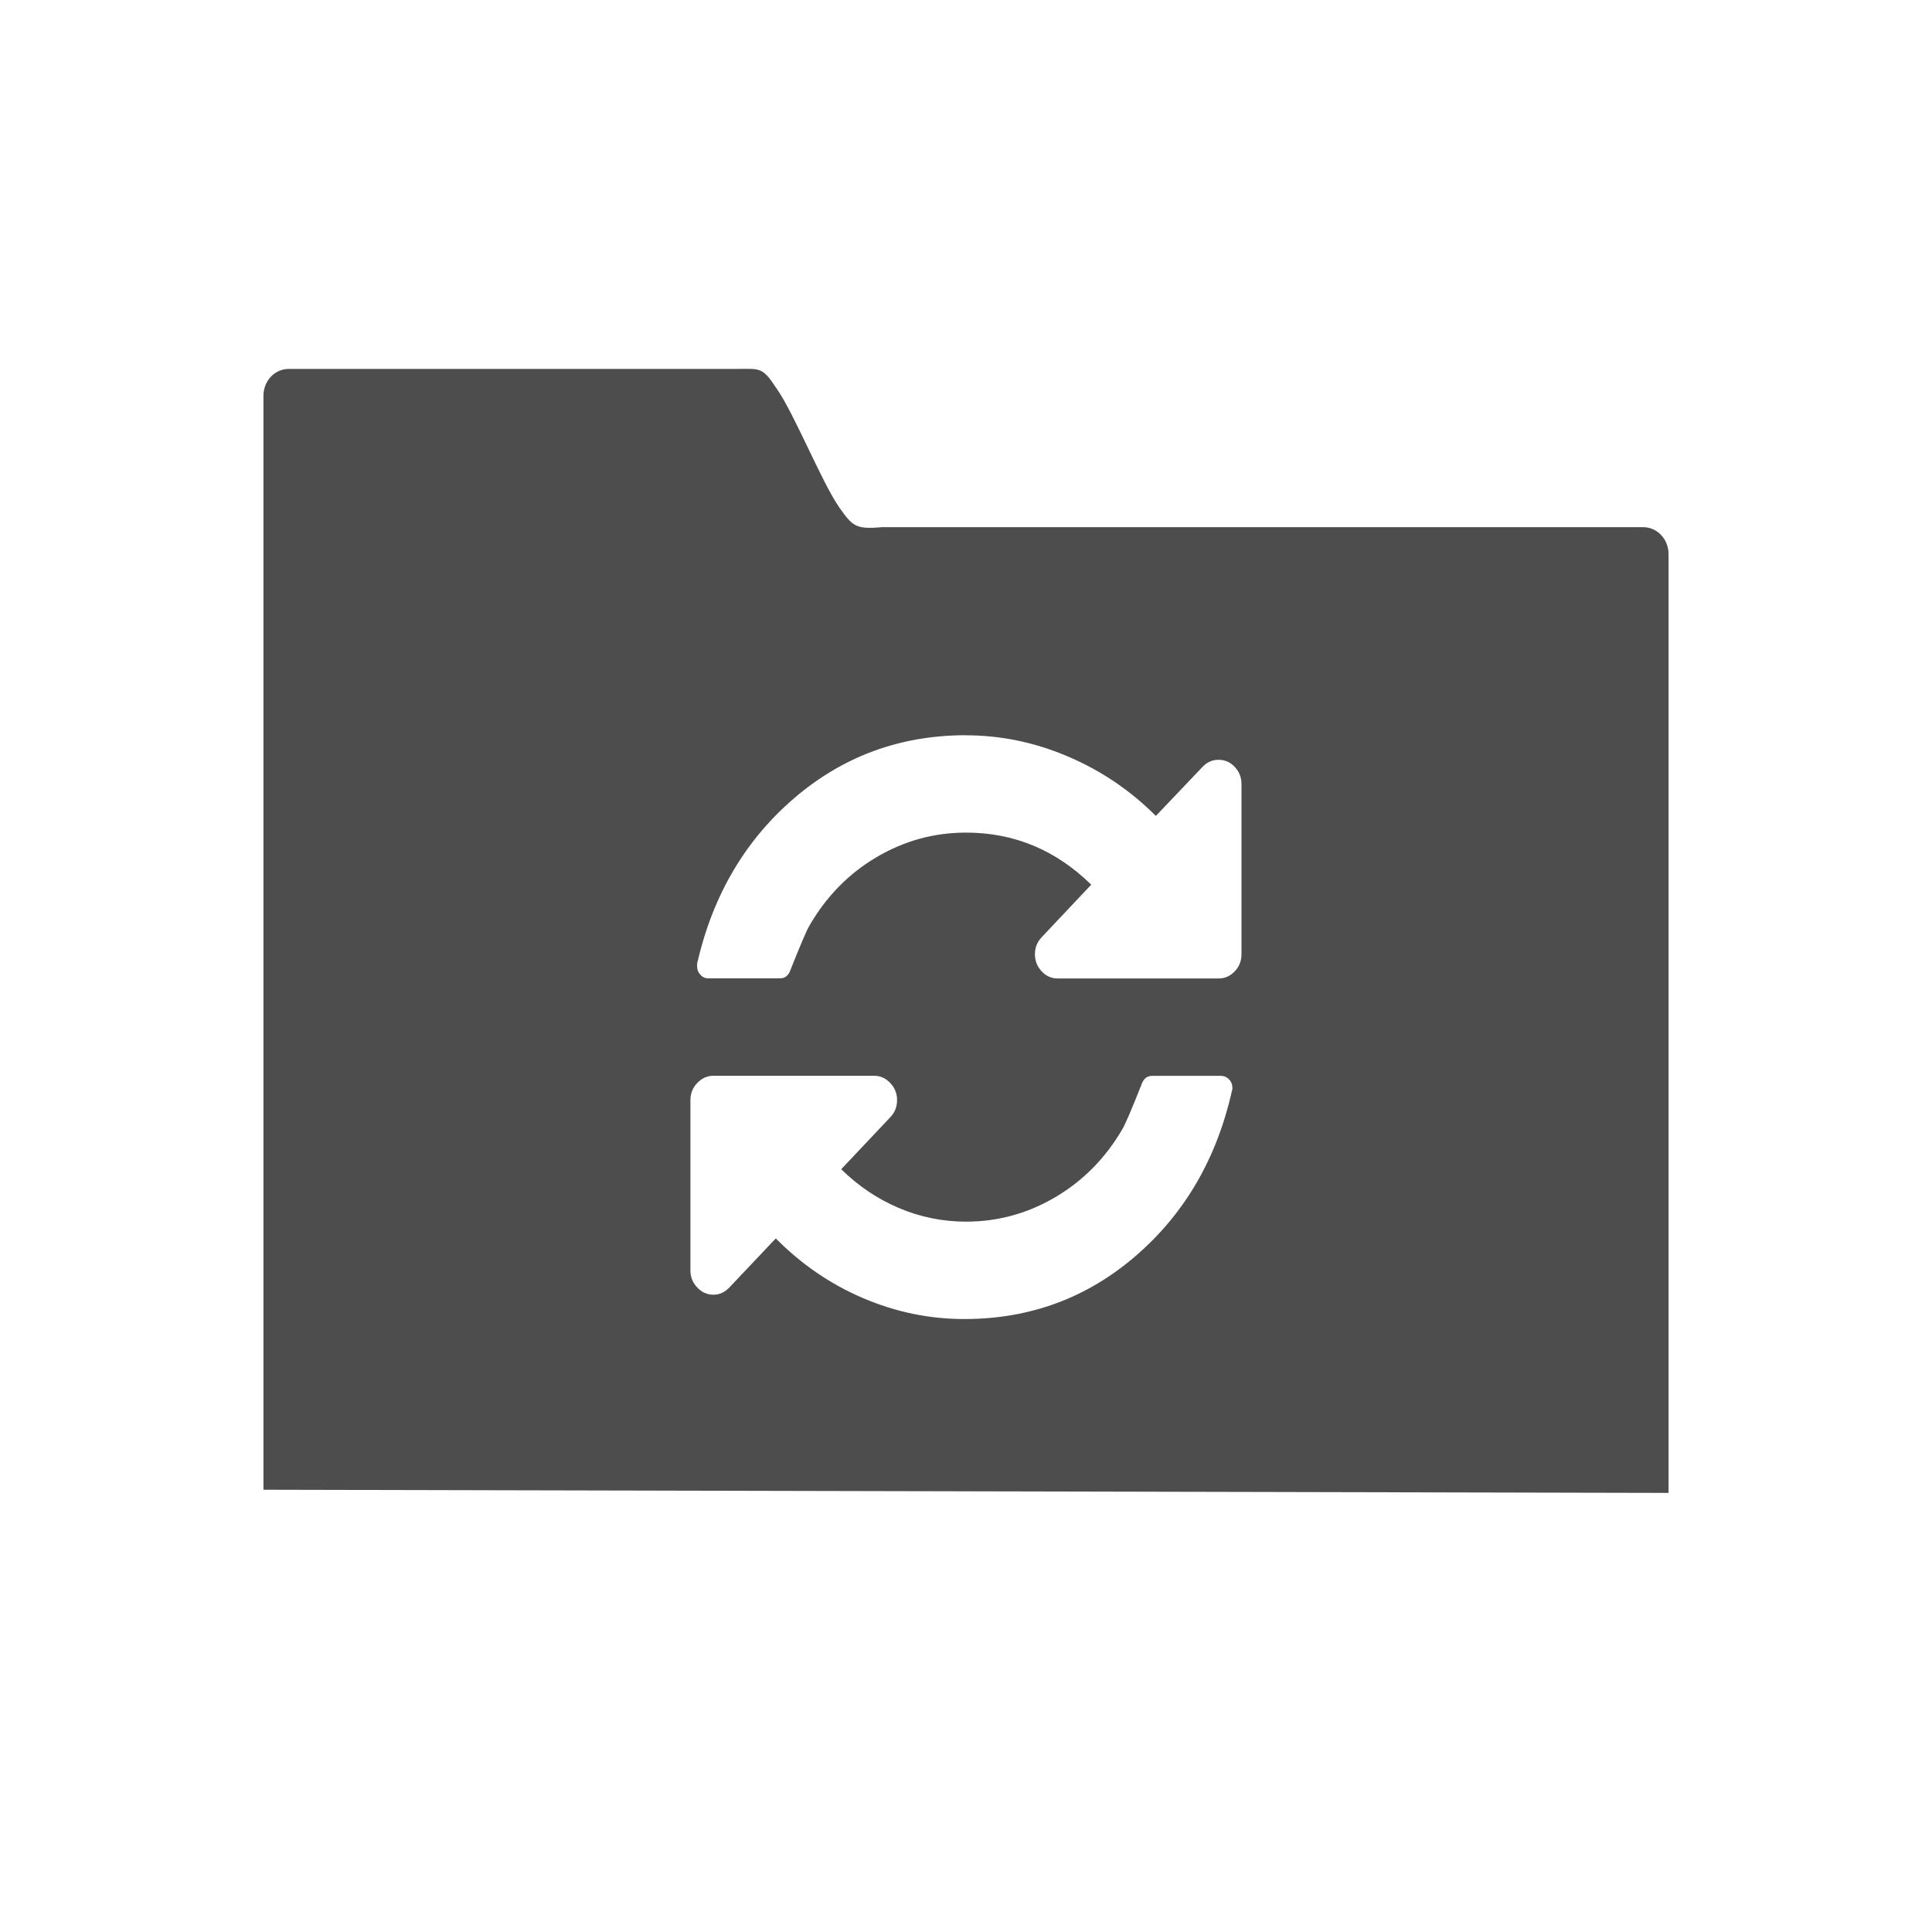 <?xml version="1.0" encoding="UTF-8" standalone="no"?>
<svg
   xmlns:dc="http://purl.org/dc/elements/1.1/"
   xmlns:cc="http://creativecommons.org/ns#"
   xmlns:rdf="http://www.w3.org/1999/02/22-rdf-syntax-ns#"
   xmlns:svg="http://www.w3.org/2000/svg"
   xmlns="http://www.w3.org/2000/svg"
   xmlns:sodipodi="http://sodipodi.sourceforge.net/DTD/sodipodi-0.dtd"
   xmlns:inkscape="http://www.inkscape.org/namespaces/inkscape"
   viewBox="0 0 22 22"
   id="svg3197"
   version="1.1"
   inkscape:version="0.91 r13725"
   sodipodi:docname="folder-sync.svg">
  <sodipodi:namedview
     pagecolor="#ffffff"
     bordercolor="#666666"
     borderopacity="1"
     objecttolerance="10"
     gridtolerance="10"
     guidetolerance="10"
     inkscape:pageopacity="0"
     inkscape:pageshadow="2"
     inkscape:window-width="640"
     inkscape:window-height="480"
     id="namedview3203"
     showgrid="false"
     inkscape:zoom="28.954545"
     inkscape:cx="4.8524333"
     inkscape:cy="11"
     inkscape:current-layer="svg3197" />
  <defs
     id="defs3051">
    <style
       type="text/css"
       id="current-color-scheme">
      .ColorScheme-Text {
        color:#4d4d4d
      }
      </style>
  </defs>
  <path
     style="color:#4d4d4d;fill:currentColor;fill-opacity:1;stroke:none"
     class="ColorScheme-Text"
     d="M 3.288,4.201 C 3.128,4.201 3,4.337 3,4.506 L 3,16.964 19,17 19,6.309 c 0,-0.169 -0.129,-0.306 -0.289,-0.306 l -8.673,0 C 9.744,6.03 9.707,5.989 9.561,5.784 9.356,5.492 9.044,4.706 8.841,4.421 8.679,4.172 8.652,4.201 8.383,4.201 l -5.095,0 z M 11,8.373 c 0.398,0 0.784,0.081 1.16,0.241 0.376,0.16 0.71,0.385 1.002,0.677 l 0.531,-0.558 c 0.052,-0.055 0.112,-0.081 0.183,-0.081 0.071,0 0.133,0.026 0.184,0.081 0.052,0.055 0.077,0.12 0.077,0.195 l 0,1.938 c 0,0.075 -0.025,0.141 -0.077,0.195 -0.052,0.055 -0.114,0.081 -0.184,0.081 l -1.83,0 c -0.071,0 -0.133,-0.026 -0.184,-0.081 -0.052,-0.055 -0.077,-0.12 -0.077,-0.195 0,-0.075 0.025,-0.139 0.077,-0.194 l 0.564,-0.598 C 12.022,9.678 11.547,9.481 11,9.481 c -0.365,0 -0.705,0.094 -1.021,0.281 -0.316,0.187 -0.569,0.446 -0.76,0.775 -0.03,0.049 -0.103,0.218 -0.217,0.506 -0.022,0.066 -0.063,0.098 -0.122,0.098 l -0.813,0 c -0.035,0 -0.066,-0.013 -0.091,-0.041 -0.026,-0.027 -0.038,-0.059 -0.038,-0.097 l 0,-0.031 c 0.177,-0.773 0.544,-1.4 1.102,-1.88 0.558,-0.48 1.212,-0.72 1.961,-0.72 z m -2.876,3.877 1.83,0 c 0.071,0 0.133,0.028 0.184,0.083 0.052,0.055 0.077,0.119 0.077,0.194 0,0.075 -0.025,0.141 -0.077,0.195 l -0.559,0.592 c 0.193,0.19 0.412,0.338 0.657,0.442 C 10.481,13.86 10.736,13.911 11,13.911 c 0.365,0 0.705,-0.094 1.021,-0.281 0.316,-0.187 0.569,-0.445 0.76,-0.773 0.03,-0.049 0.103,-0.218 0.217,-0.506 0.022,-0.066 0.063,-0.1 0.122,-0.1 l 0.783,0 c 0.035,0 0.067,0.013 0.093,0.041 0.026,0.027 0.038,0.061 0.038,0.098 0,0.014 -0.002,0.024 -0.005,0.03 -0.174,0.773 -0.539,1.4 -1.095,1.88 -0.556,0.48 -1.206,0.72 -1.952,0.72 -0.398,0 -0.782,-0.079 -1.154,-0.238 -0.372,-0.159 -0.703,-0.386 -0.994,-0.68 l -0.528,0.558 c -0.052,0.055 -0.112,0.083 -0.183,0.083 -0.071,0 -0.133,-0.028 -0.184,-0.083 -0.052,-0.055 -0.077,-0.119 -0.077,-0.194 l 0,-1.939 c 0,-0.075 0.025,-0.139 0.077,-0.194 0.052,-0.055 0.114,-0.083 0.184,-0.083 z"
     id="path3201"
     inkscape:connector-curvature="0" />
</svg>
